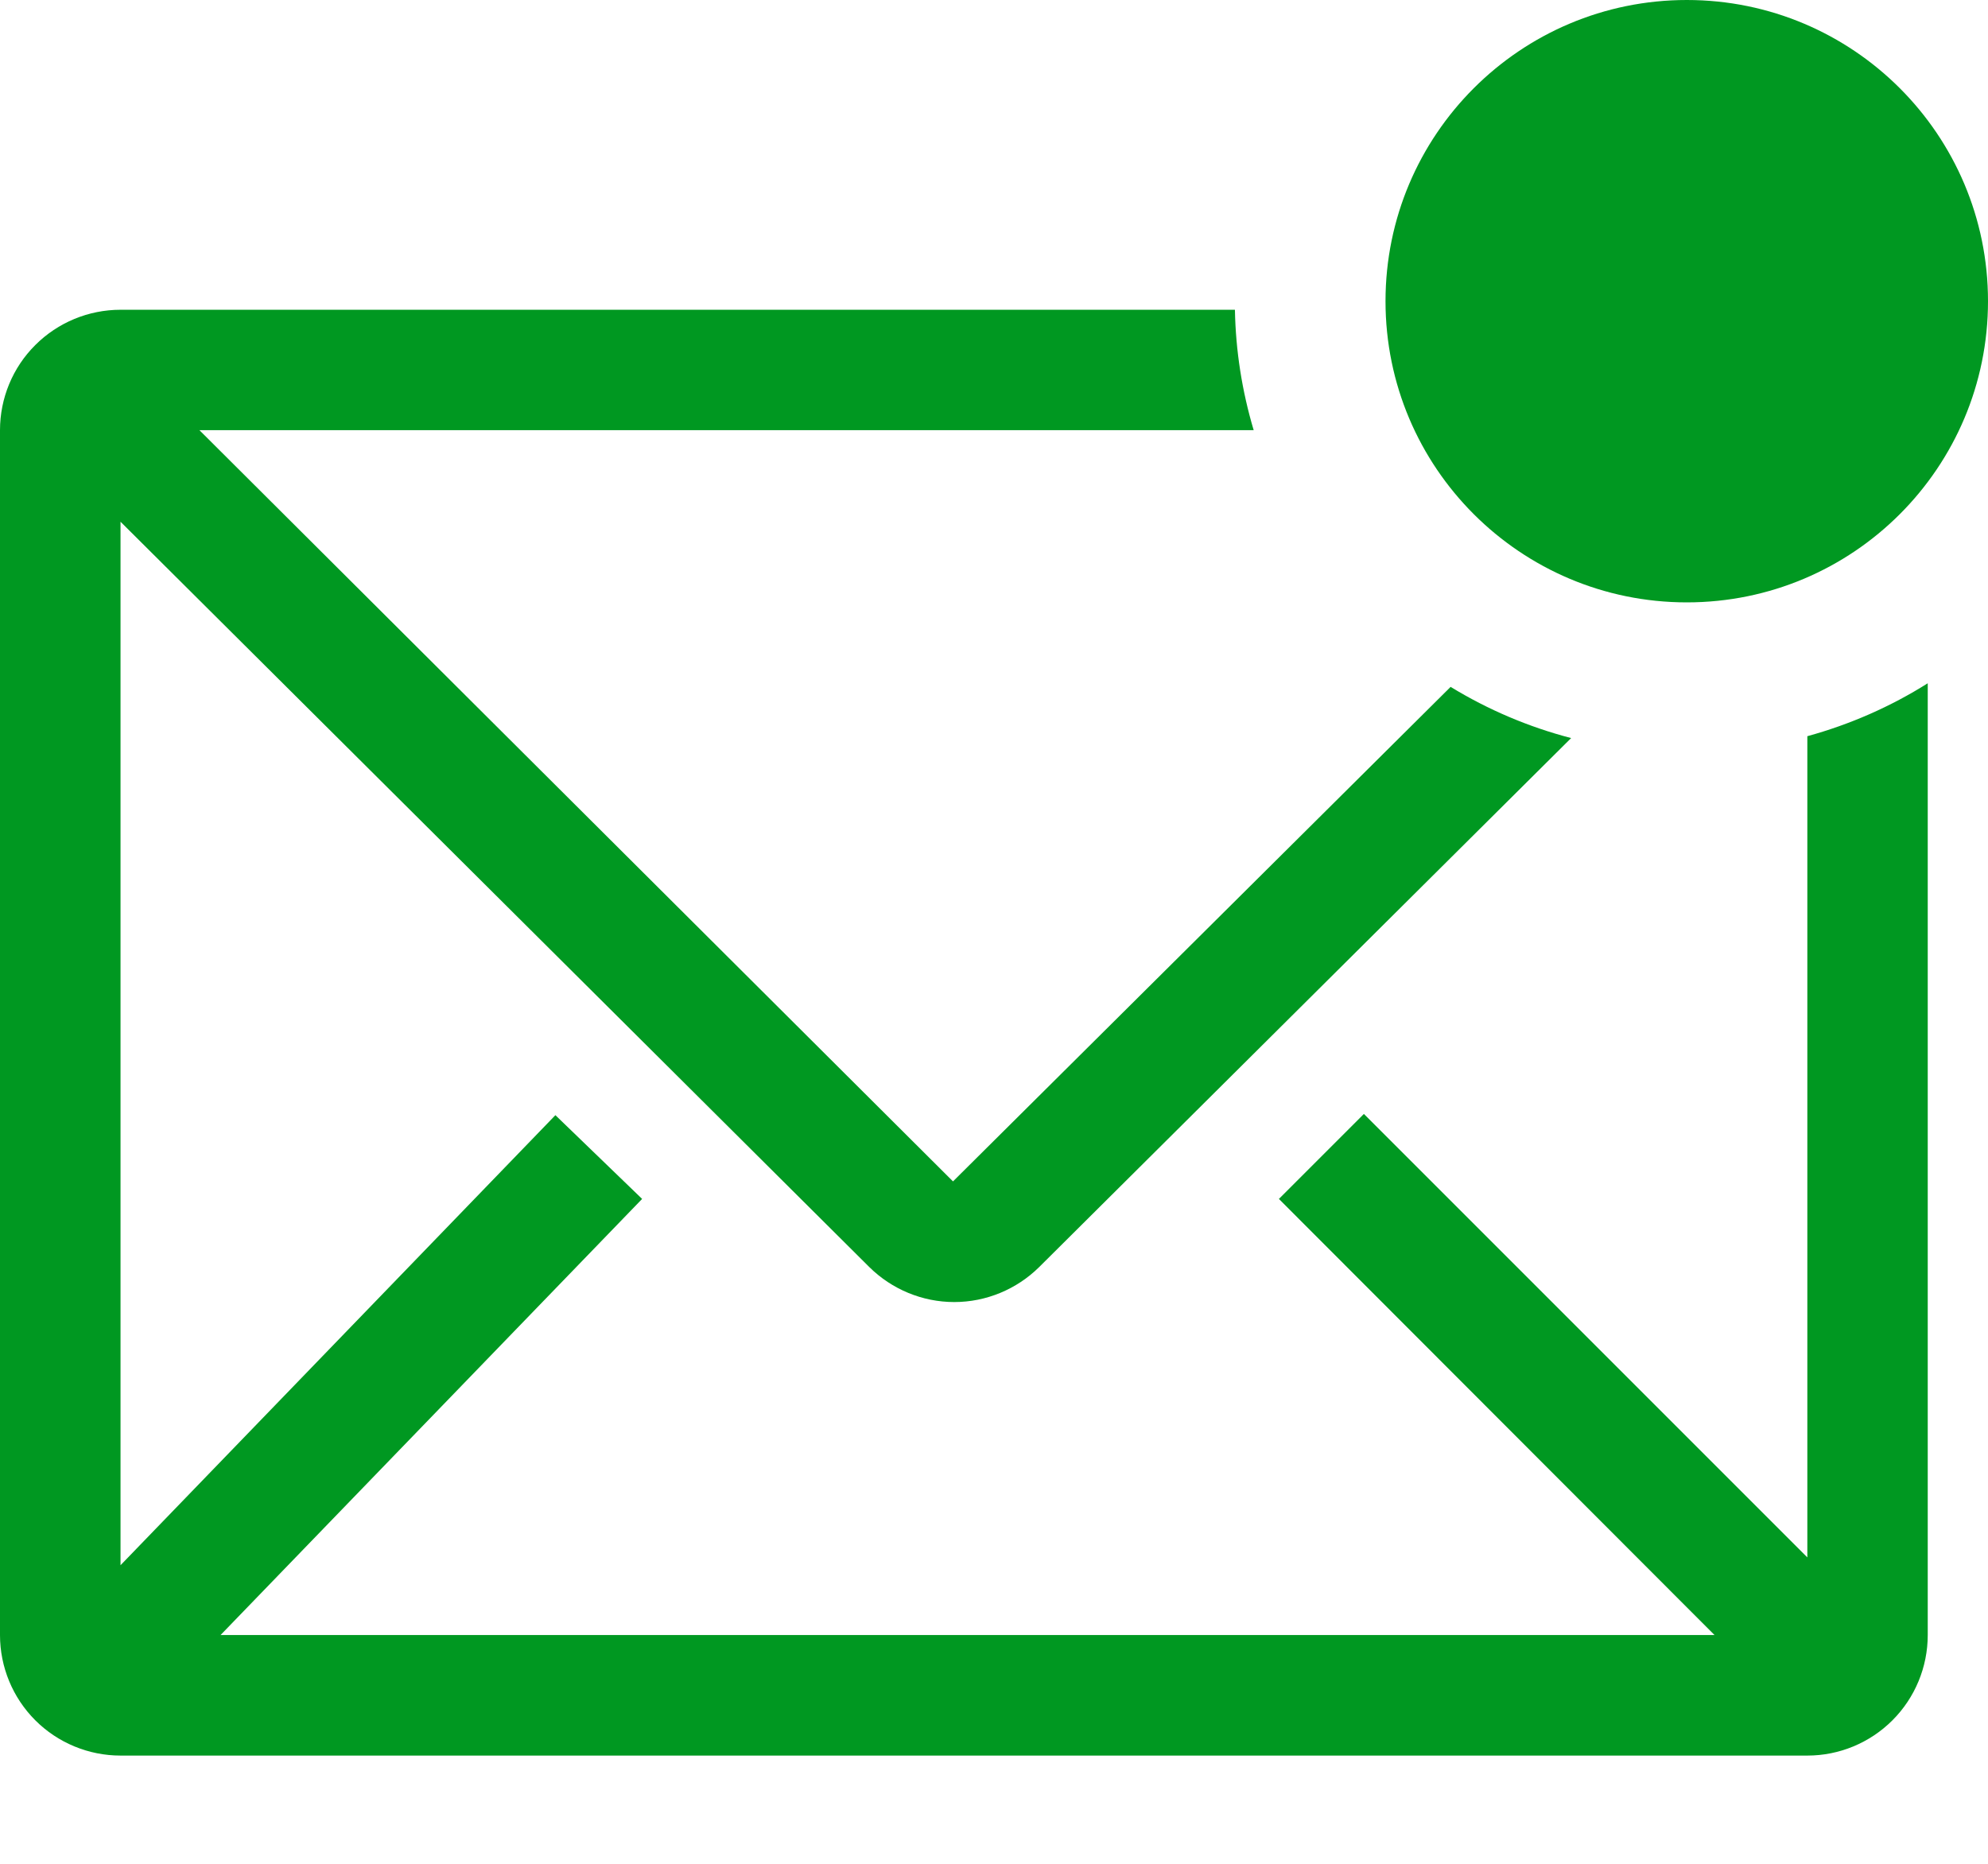 <?xml version="1.0"?>
<svg xmlns="http://www.w3.org/2000/svg" width="16" height="15" viewBox="0 0 16 15" fill="none">
<path d="M14.546 5.925V12.534L10.977 8.965L10.293 9.649L13.799 13.159H1.775L5.168 9.649L4.47 8.975L0.97 12.597V4.199L6.996 10.197C7.178 10.377 7.424 10.479 7.68 10.479C7.936 10.479 8.182 10.377 8.364 10.197L12.645 5.94C12.303 5.851 11.976 5.712 11.675 5.528L7.67 9.508L1.605 3.462H10.09C9.996 3.147 9.945 2.821 9.939 2.493H0.97C0.713 2.493 0.466 2.595 0.284 2.777C0.102 2.958 0 3.205 0 3.462V13.159C0 13.416 0.102 13.663 0.284 13.845C0.466 14.027 0.713 14.129 0.97 14.129H14.546C14.803 14.129 15.049 14.027 15.231 13.845C15.413 13.663 15.515 13.416 15.515 13.159V5.499C15.215 5.688 14.888 5.831 14.546 5.925Z" fill="#009821"/>
<path d="M13.576 4.848C14.915 4.848 16 3.763 16 2.424C16 1.085 14.915 0 13.576 0C12.237 0 11.151 1.085 11.151 2.424C11.151 3.763 12.237 4.848 13.576 4.848Z" fill="#009821"/>
</svg>
